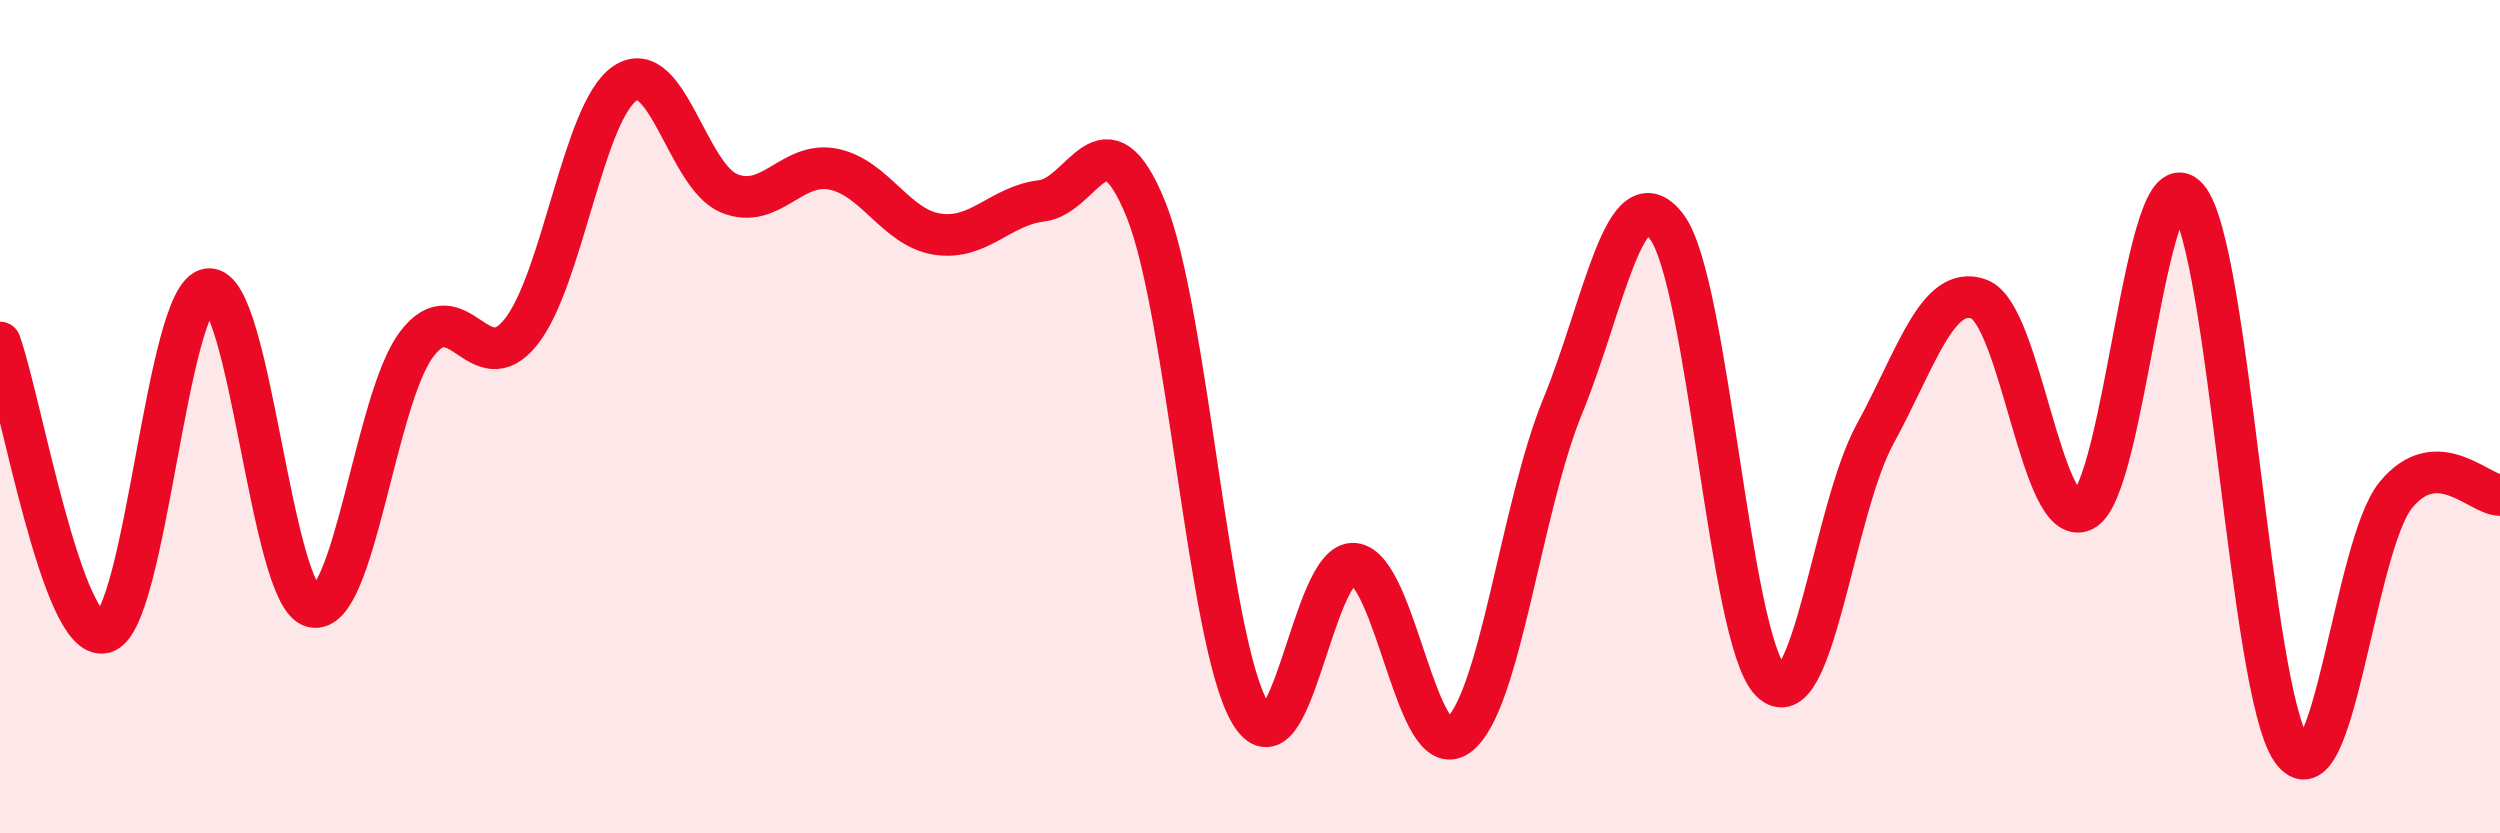 
    <svg width="60" height="20" viewBox="0 0 60 20" xmlns="http://www.w3.org/2000/svg">
      <path
        d="M 0,8.22 C 0.5,9.61 1.5,15.44 2.5,15.18 C 3.5,14.92 4,7.06 5,6.94 C 6,6.82 6.5,14.3 7.5,14.56 C 8.5,14.82 9,9.58 10,8.26 C 11,6.94 11.5,9.22 12.5,7.97 C 13.5,6.72 14,2.67 15,2 C 16,1.33 16.5,4.23 17.5,4.64 C 18.5,5.05 19,3.86 20,4.06 C 21,4.26 21.5,5.47 22.5,5.62 C 23.5,5.77 24,4.94 25,4.82 C 26,4.7 26.5,2.56 27.5,5.02 C 28.5,7.48 29,15.4 30,17.1 C 31,18.8 31.5,13.42 32.5,13.53 C 33.5,13.64 34,18.4 35,17.65 C 36,16.9 36.5,12.2 37.5,9.76 C 38.5,7.32 39,4.12 40,5.44 C 41,6.76 41.5,15.35 42.5,16.35 C 43.5,17.35 44,12.25 45,10.42 C 46,8.59 46.5,6.81 47.5,7.18 C 48.5,7.55 49,12.74 50,12.25 C 51,11.76 51.5,3.6 52.5,4.75 C 53.5,5.9 54,16.57 55,18 C 56,19.43 56.5,13.1 57.5,11.88 C 58.5,10.66 59.5,11.88 60,11.88L60 20L0 20Z"
        fill="#EB0A25"
        opacity="0.1"
        stroke-linecap="round"
        stroke-linejoin="round"
      />
      <path
        d="M 0,8.22 C 0.5,9.61 1.5,15.44 2.5,15.18 C 3.5,14.92 4,7.06 5,6.94 C 6,6.82 6.5,14.3 7.5,14.56 C 8.5,14.82 9,9.58 10,8.26 C 11,6.94 11.5,9.22 12.5,7.97 C 13.5,6.72 14,2.67 15,2 C 16,1.33 16.5,4.23 17.5,4.64 C 18.5,5.05 19,3.86 20,4.06 C 21,4.26 21.5,5.47 22.5,5.62 C 23.5,5.77 24,4.94 25,4.82 C 26,4.7 26.5,2.56 27.5,5.02 C 28.5,7.48 29,15.4 30,17.1 C 31,18.8 31.5,13.42 32.5,13.53 C 33.5,13.64 34,18.4 35,17.65 C 36,16.9 36.5,12.2 37.5,9.76 C 38.5,7.32 39,4.12 40,5.44 C 41,6.76 41.5,15.35 42.5,16.35 C 43.5,17.35 44,12.25 45,10.42 C 46,8.59 46.5,6.81 47.5,7.18 C 48.5,7.55 49,12.74 50,12.25 C 51,11.76 51.5,3.6 52.5,4.75 C 53.5,5.9 54,16.57 55,18 C 56,19.43 56.5,13.1 57.5,11.88 C 58.5,10.66 59.5,11.88 60,11.88"
        stroke="#EB0A25"
        stroke-width="1"
        fill="none"
        stroke-linecap="round"
        stroke-linejoin="round"
      />
    </svg>
  